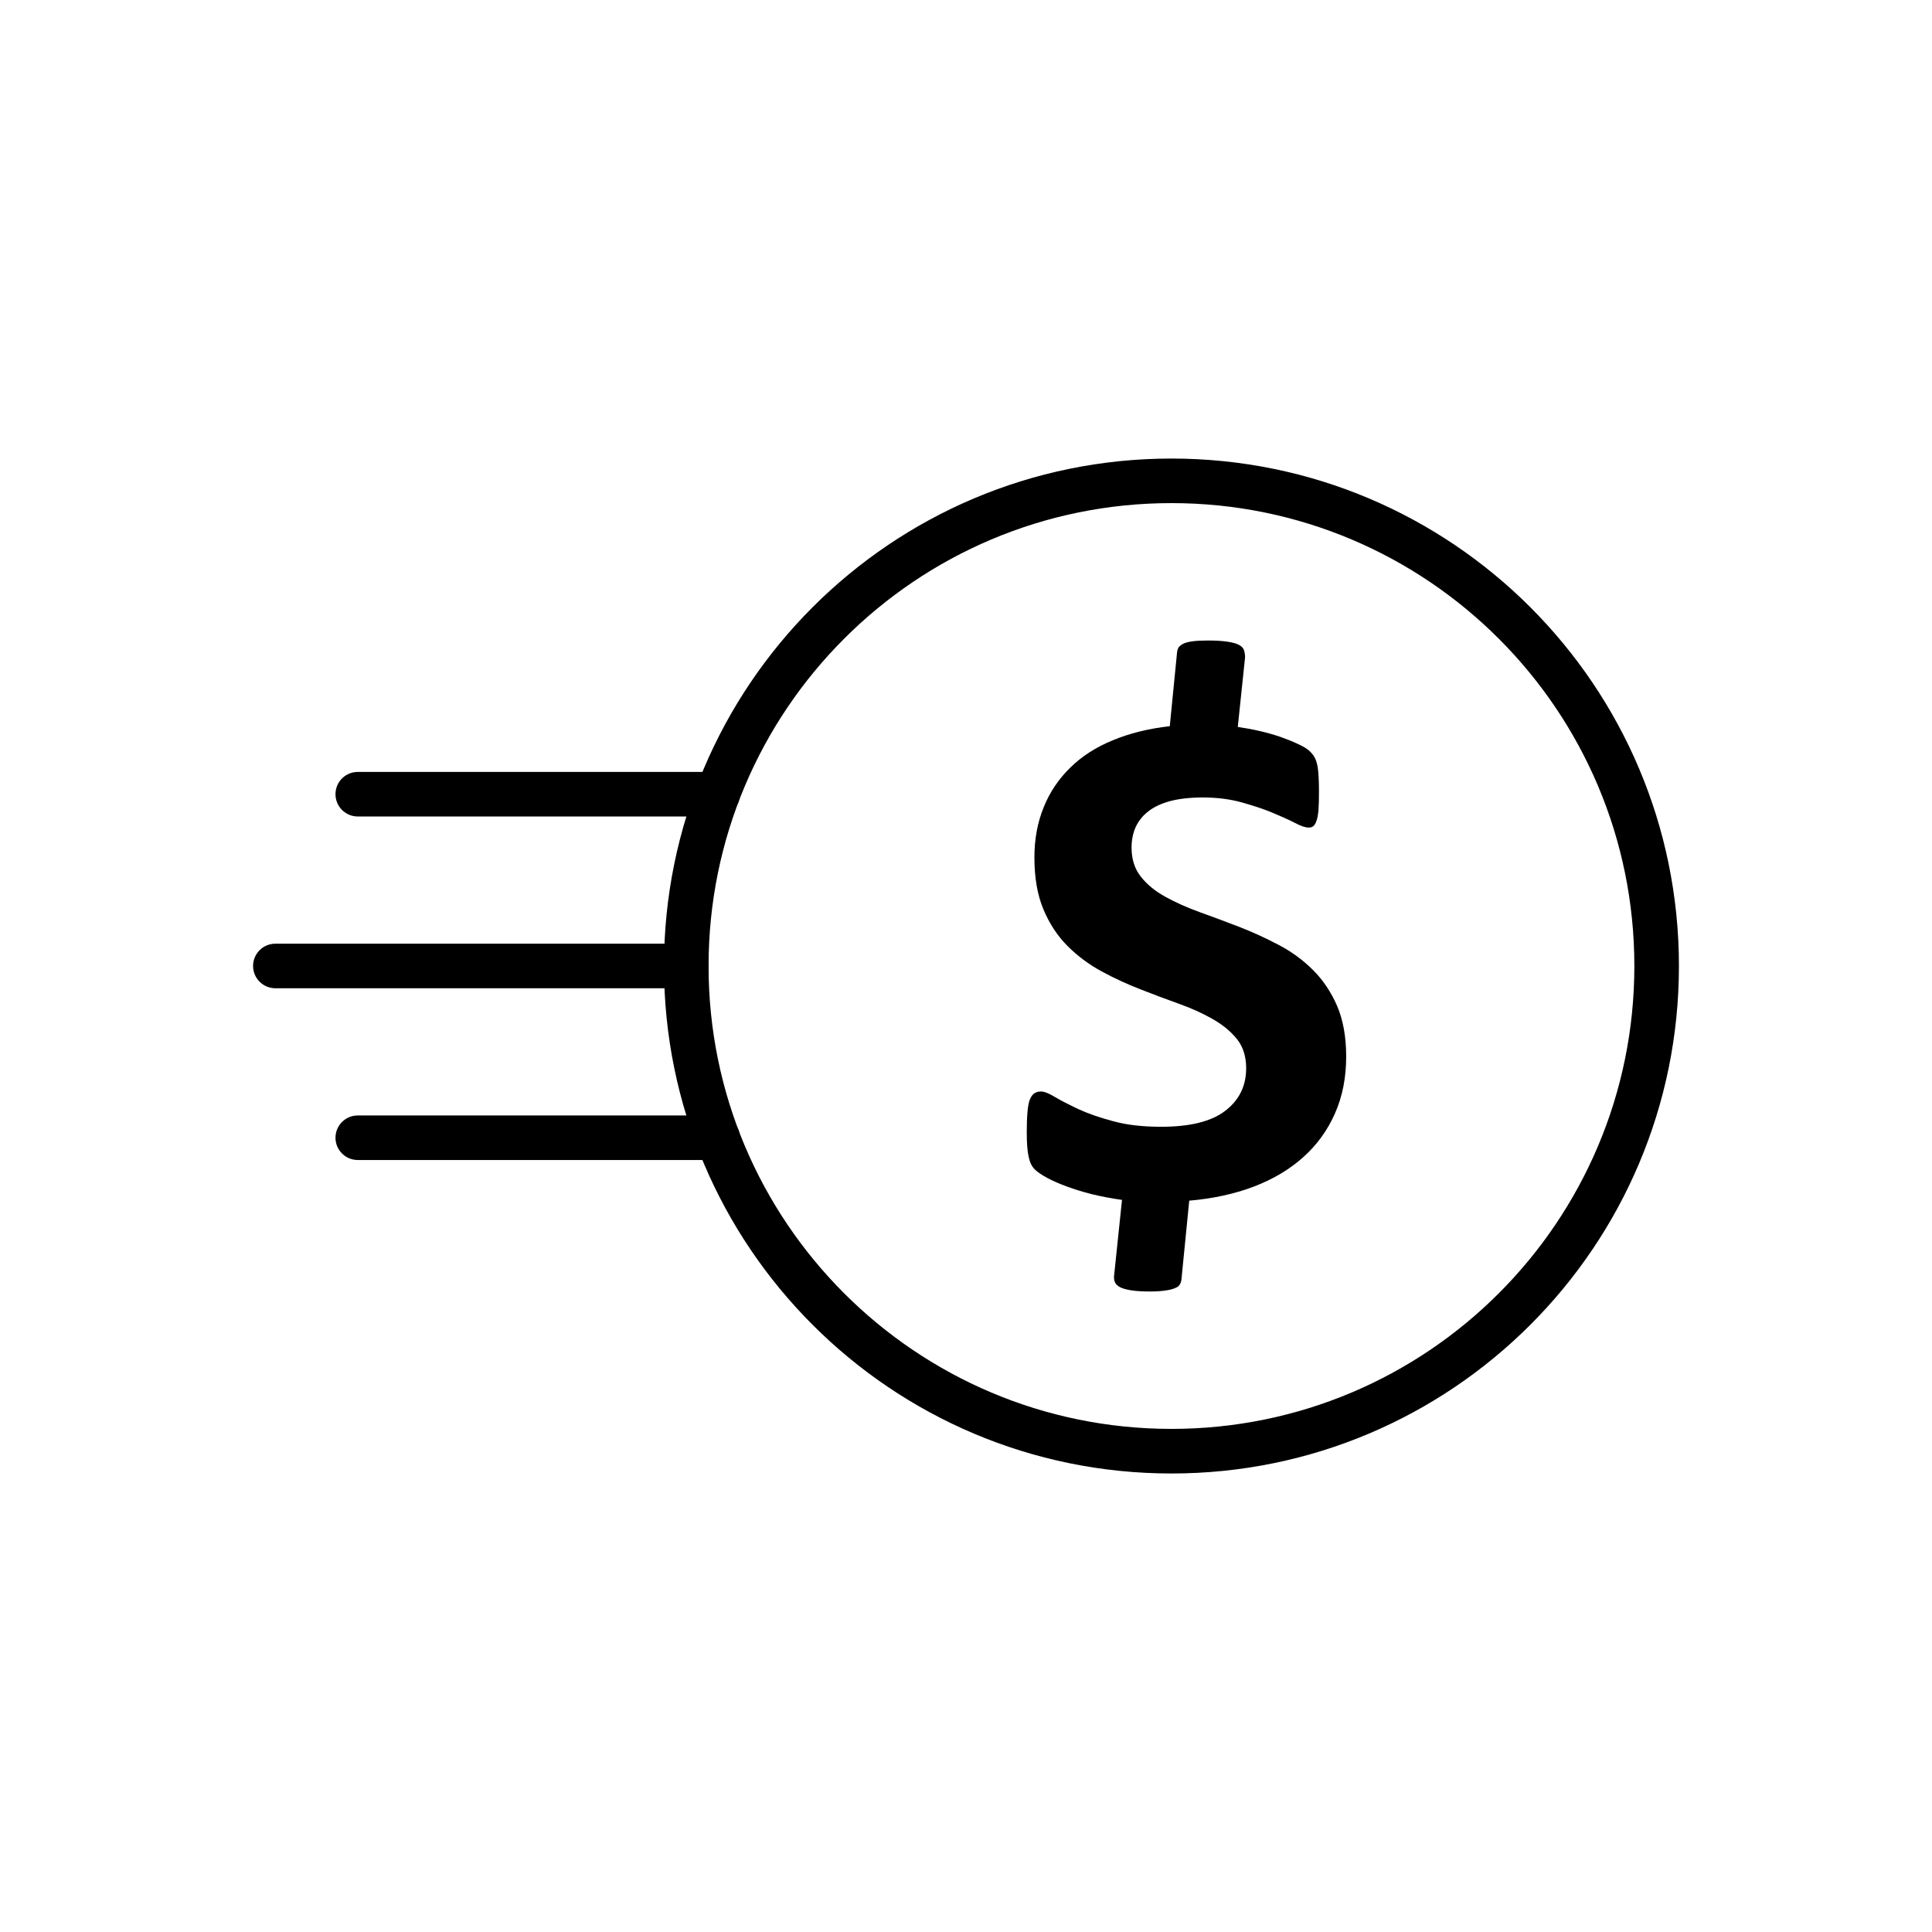 <?xml version="1.0" encoding="UTF-8"?>
<!-- Uploaded to: SVG Repo, www.svgrepo.com, Generator: SVG Repo Mixer Tools -->
<svg fill="#000000" width="800px" height="800px" version="1.1" viewBox="144 144 512 512" xmlns="http://www.w3.org/2000/svg">
 <g>
  <path d="m238.81 348.57c-3.262 0-5.902 2.644-5.902 5.902 0 3.262 2.644 5.902 5.902 5.902h95.355c3.262 0 5.902-2.644 5.902-5.902 0-3.262-2.644-5.902-5.902-5.902z"/>
  <path d="m216.97 394.09c-3.262 0-5.902 2.644-5.902 5.902 0 3.262 2.644 5.902 5.902 5.902h108.89c3.262 0 5.902-2.644 5.902-5.902 0-3.262-2.644-5.902-5.902-5.902z"/>
  <path d="m238.81 439.61c-3.262 0-5.902 2.644-5.902 5.902 0 3.262 2.644 5.902 5.902 5.902h95.355c3.262 0 5.902-2.644 5.902-5.902 0-3.262-2.644-5.902-5.902-5.902z"/>
  <path d="m454.45 265.52c37.137 0 70.758 15.055 95.094 39.391 24.336 24.336 39.391 57.957 39.391 95.094s-15.055 70.758-39.391 95.094c-24.336 24.336-57.957 39.391-95.094 39.391-37.137 0-70.758-15.055-95.094-39.391-24.336-24.336-39.391-57.957-39.391-95.094s15.055-70.758 39.391-95.094c24.336-24.336 57.957-39.391 95.094-39.391zm86.742 47.738c-22.199-22.199-52.867-35.93-86.742-35.93s-64.547 13.73-86.742 35.93c-22.199 22.199-35.93 52.867-35.93 86.742s13.73 64.547 35.93 86.742c22.199 22.199 52.867 35.93 86.742 35.93s64.547-13.73 86.742-35.93c22.199-22.199 35.93-52.867 35.93-86.742s-13.73-64.547-35.93-86.742z"/>
  <path d="m500.75 424.02c0 5.586-0.996 10.605-2.992 15.094-1.961 4.453-4.789 8.344-8.41 11.57-3.625 3.258-8.012 5.852-13.164 7.812-5.121 1.93-10.805 3.16-17.023 3.691l-2.062 20.844c-0.066 0.531-0.199 0.965-0.434 1.363-0.234 0.398-0.633 0.73-1.262 0.965-0.633 0.266-1.465 0.5-2.527 0.633-1.062 0.168-2.426 0.266-4.055 0.266-2.062 0-3.758-0.102-5.019-0.301-1.262-0.199-2.262-0.465-2.961-0.832s-1.195-0.832-1.395-1.395c-0.234-0.598-0.301-1.262-0.168-1.961l2.062-19.781c-2.793-0.398-5.418-0.898-7.914-1.496-2.461-0.633-4.688-1.297-6.715-2.062-1.996-0.73-3.758-1.496-5.219-2.293-1.43-0.766-2.559-1.527-3.293-2.262-0.766-0.766-1.297-1.863-1.598-3.324-0.332-1.461-0.5-3.625-0.5-6.484 0-2.195 0.066-4.023 0.199-5.453 0.133-1.43 0.332-2.527 0.664-3.324 0.332-0.766 0.73-1.297 1.23-1.598 0.5-0.301 1.062-0.434 1.695-0.434 0.863 0 2.094 0.5 3.691 1.465 1.629 0.965 3.723 2.027 6.25 3.227 2.527 1.164 5.586 2.227 9.211 3.191 3.59 0.996 7.848 1.465 12.699 1.465 7.613 0 13.266-1.395 16.953-4.223 3.691-2.824 5.551-6.582 5.551-11.27 0-3.09-0.797-5.684-2.394-7.68-1.598-2.027-3.723-3.789-6.383-5.32s-5.652-2.891-9.008-4.09c-3.324-1.195-6.75-2.461-10.273-3.856-3.492-1.363-6.914-2.926-10.273-4.754-3.359-1.828-6.352-4.055-9.008-6.715-2.66-2.66-4.789-5.883-6.383-9.707-1.598-3.789-2.394-8.379-2.394-13.766 0-4.887 0.832-9.309 2.461-13.297 1.598-3.988 3.957-7.481 7.016-10.473 3.023-2.992 6.781-5.418 11.238-7.246 4.453-1.863 9.508-3.125 15.16-3.758l1.93-19.582c0.066-0.531 0.199-0.965 0.434-1.328 0.234-0.332 0.664-0.664 1.262-0.965 0.633-0.301 1.465-0.5 2.492-0.633 1.031-0.133 2.394-0.199 4.09-0.199 2.027 0 3.691 0.102 5.019 0.301s2.359 0.465 3.059 0.832c0.73 0.367 1.164 0.832 1.363 1.395 0.199 0.598 0.301 1.262 0.301 1.961l-1.93 18.418c1.797 0.266 3.723 0.598 5.719 1.062 2.027 0.465 3.922 0.996 5.652 1.598 1.762 0.633 3.359 1.262 4.789 1.961 1.43 0.664 2.426 1.297 2.961 1.863 0.566 0.531 0.965 1.098 1.262 1.629 0.301 0.566 0.531 1.23 0.699 2.062 0.168 0.797 0.266 1.797 0.332 2.926s0.102 2.426 0.102 3.922c0 2.027-0.031 3.691-0.133 4.988-0.102 1.297-0.301 2.293-0.566 2.961-0.234 0.699-0.531 1.129-0.863 1.363s-0.699 0.332-1.164 0.332c-0.832 0-2.094-0.398-3.691-1.262-1.629-0.832-3.625-1.73-6.019-2.727-2.359-0.965-5.086-1.863-8.18-2.727-3.059-0.832-6.449-1.262-10.172-1.262-3.359 0-6.25 0.332-8.676 0.965-2.394 0.664-4.32 1.562-5.816 2.758-1.496 1.164-2.594 2.559-3.324 4.188-0.699 1.598-1.062 3.391-1.062 5.352 0 3.023 0.797 5.617 2.426 7.68 1.629 2.094 3.789 3.856 6.484 5.352 2.691 1.496 5.75 2.859 9.141 4.09 3.426 1.23 6.883 2.527 10.438 3.891 3.523 1.363 7.016 2.961 10.406 4.754 3.426 1.762 6.449 3.988 9.109 6.617 2.66 2.625 4.82 5.816 6.449 9.543 1.598 3.723 2.426 8.211 2.426 13.496z"/>
 </g>
</svg>